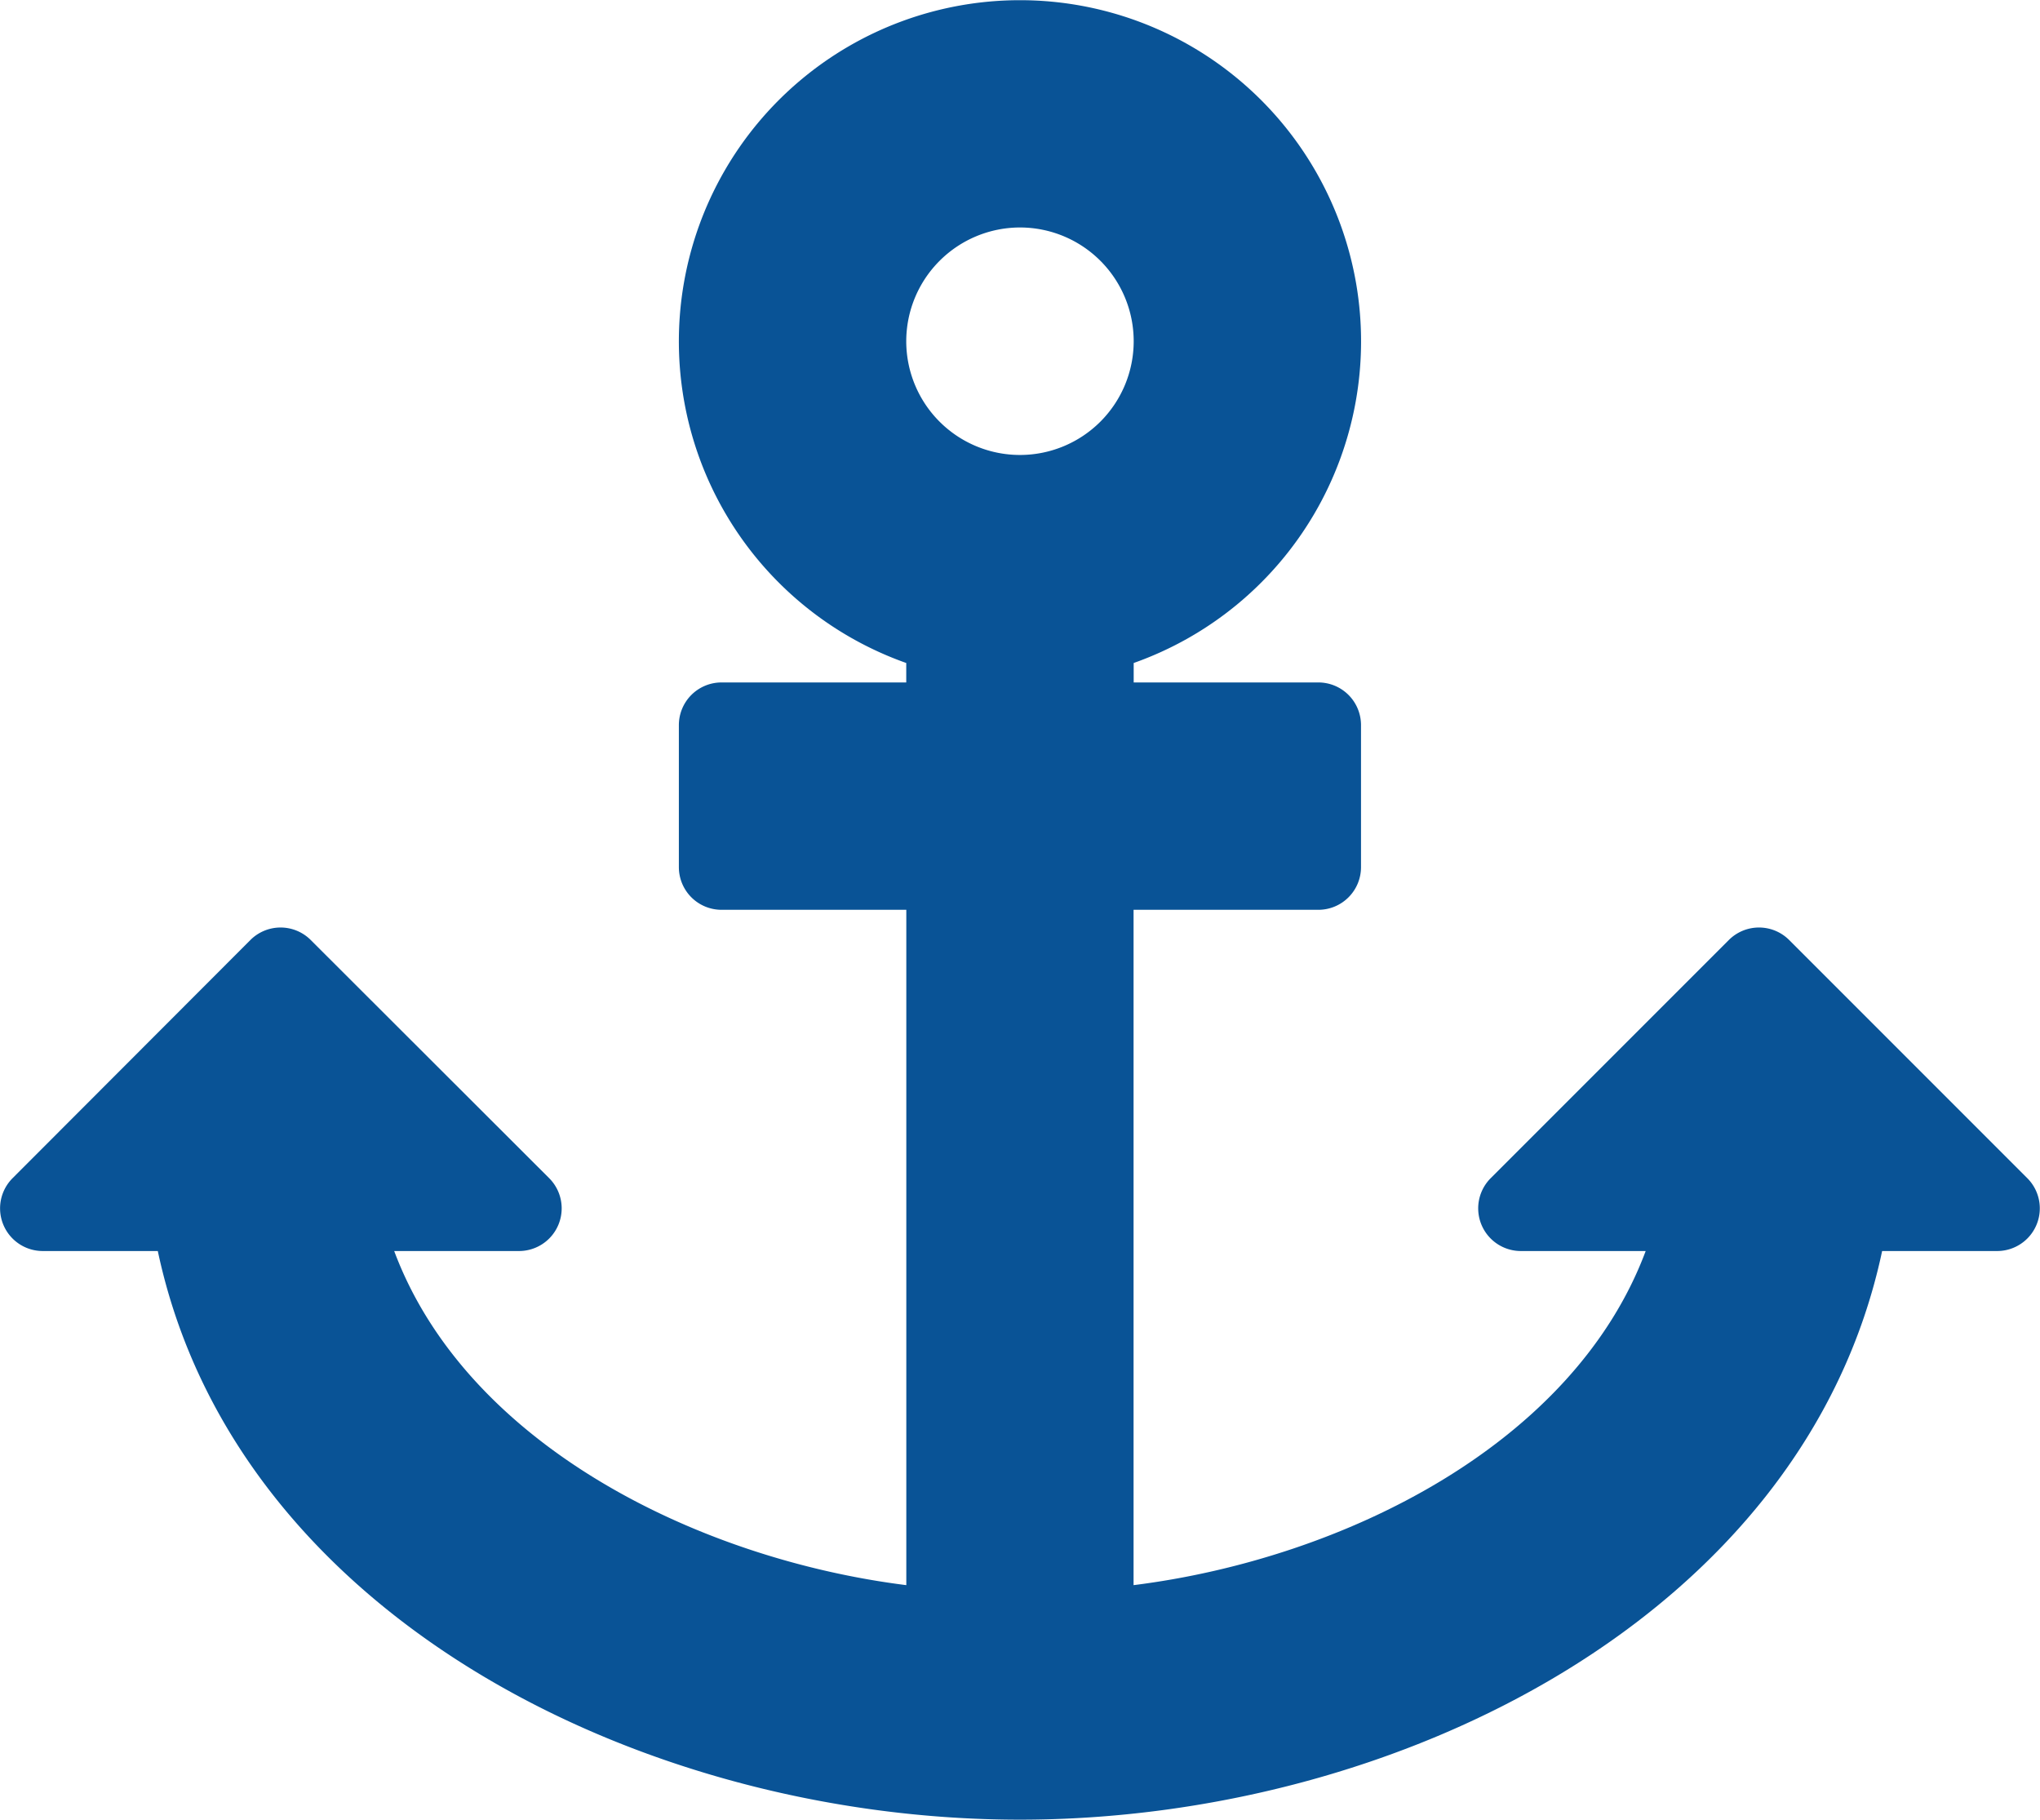 <svg xmlns="http://www.w3.org/2000/svg" width="33.043" height="29.469" viewBox="0 0 33.043 29.469">
  <path id="Icon_awesome-anchor" data-name="Icon awesome-anchor" d="M.759,20.26H2.623c1.255,5.913,7.861,9.209,13.965,9.209s12.711-3.3,13.965-9.209h1.864a.691.691,0,0,0,.488-1.179l-3.858-3.858a.691.691,0,0,0-.977,0l-3.858,3.858A.691.691,0,0,0,24.7,20.26h2.023c-1.168,3.126-4.89,4.984-8.295,5.411V14.734h2.993a.691.691,0,0,0,.691-.691v-2.3a.691.691,0,0,0-.691-.691H18.43v-.315a5.525,5.525,0,1,0-3.684,0v.315H11.754a.691.691,0,0,0-.691.691v2.3a.691.691,0,0,0,.691.691h2.993V25.671c-3.392-.426-7.127-2.284-8.295-5.411H8.475a.691.691,0,0,0,.488-1.179L5.1,15.223a.691.691,0,0,0-.977,0L.27,19.081A.691.691,0,0,0,.759,20.26ZM16.588,3.684a1.842,1.842,0,1,1-1.842,1.842A1.844,1.844,0,0,1,16.588,3.684Z" transform="translate(-0.067)" fill="#095396"/>
</svg>

